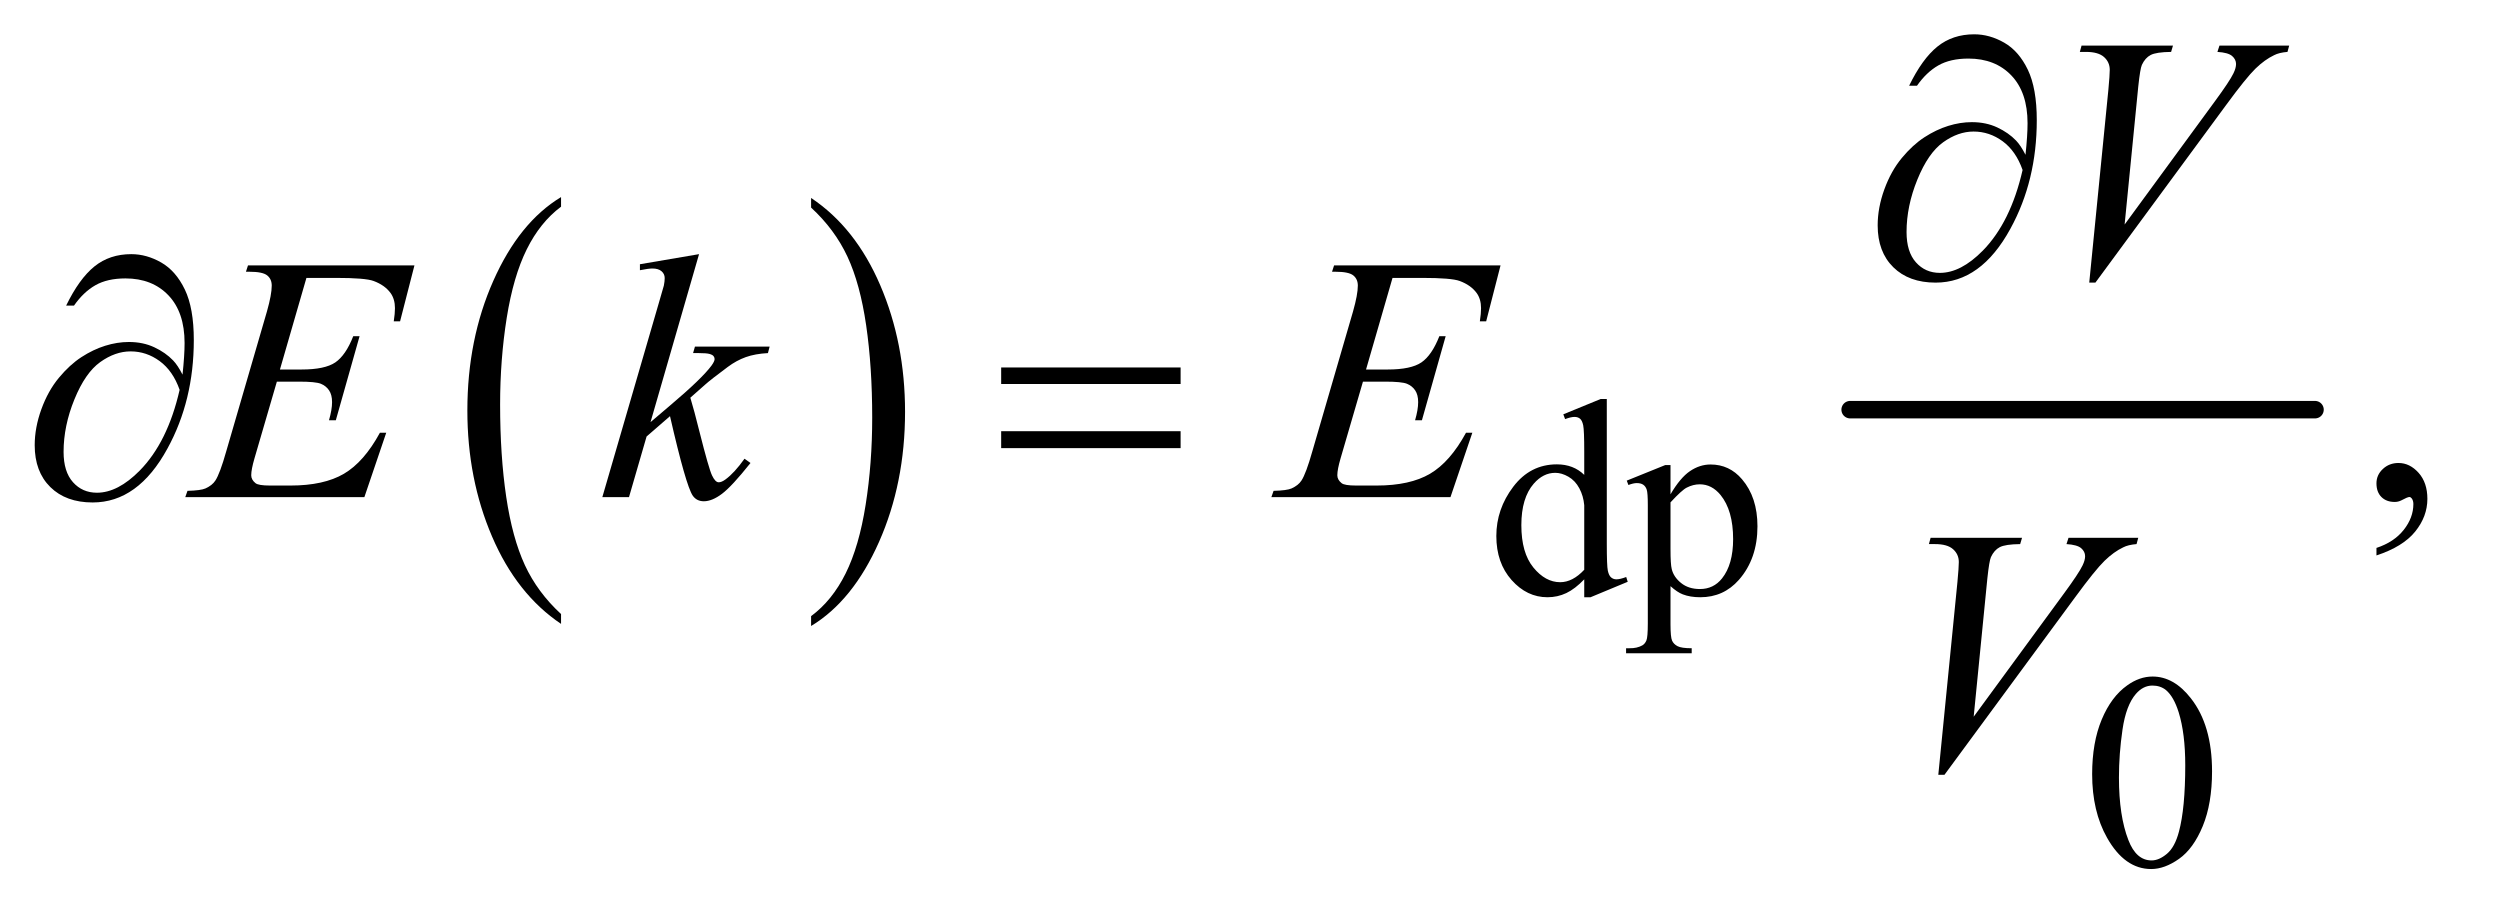 <?xml version="1.0" encoding="UTF-8"?>
<!DOCTYPE svg PUBLIC '-//W3C//DTD SVG 1.0//EN'
          'http://www.w3.org/TR/2001/REC-SVG-20010904/DTD/svg10.dtd'>
<svg stroke-dasharray="none" shape-rendering="auto" xmlns="http://www.w3.org/2000/svg" font-family="'Dialog'" text-rendering="auto" width="112" fill-opacity="1" color-interpolation="auto" color-rendering="auto" preserveAspectRatio="xMidYMid meet" font-size="12px" viewBox="0 0 112 41" fill="black" xmlns:xlink="http://www.w3.org/1999/xlink" stroke="black" image-rendering="auto" stroke-miterlimit="10" stroke-linecap="square" stroke-linejoin="miter" font-style="normal" stroke-width="1" height="41" stroke-dashoffset="0" font-weight="normal" stroke-opacity="1"
><!--Generated by the Batik Graphics2D SVG Generator--><defs id="genericDefs"
  /><g
  ><defs id="defs1"
    ><clipPath clipPathUnits="userSpaceOnUse" id="clipPath1"
      ><path d="M1.008 2.781 L71.48 2.781 L71.48 28.669 L1.008 28.669 L1.008 2.781 Z"
      /></clipPath
      ><clipPath clipPathUnits="userSpaceOnUse" id="clipPath2"
      ><path d="M32.207 88.864 L32.207 915.949 L2283.698 915.949 L2283.698 88.864 Z"
      /></clipPath
    ></defs
    ><g transform="scale(1.576,1.576) translate(-1.008,-2.781) matrix(0.031,0,0,0.031,0,0)"
    ><path d="M546.984 652.781 L546.984 661.797 Q506.359 634.516 483.719 581.703 Q461.078 528.891 461.078 466.125 Q461.078 400.828 484.891 347.188 Q508.703 293.531 546.984 270.438 L546.984 279.25 Q527.844 293.531 515.547 318.312 Q503.25 343.078 497.172 381.188 Q491.109 419.297 491.109 460.656 Q491.109 507.484 496.703 545.281 Q502.312 583.062 513.828 607.938 Q525.359 632.828 546.984 652.781 Z" stroke="none" clip-path="url(#clipPath2)"
    /></g
    ><g transform="matrix(0.049,0,0,0.049,-1.589,-4.383)"
    ><path d="M774 279.25 L774 270.438 Q814.625 297.516 837.266 350.328 Q859.906 403.125 859.906 465.906 Q859.906 531.203 836.094 584.953 Q812.281 638.703 774 661.797 L774 652.781 Q793.297 638.5 805.594 613.719 Q817.891 588.953 823.875 550.953 Q829.875 512.938 829.875 471.375 Q829.875 424.75 824.344 386.859 Q818.828 348.953 807.234 324.078 Q795.641 299.203 774 279.25 Z" stroke="none" clip-path="url(#clipPath2)"
    /></g
    ><g stroke-width="16" transform="matrix(0.049,0,0,0.049,-1.589,-4.383)" stroke-linejoin="round" stroke-linecap="round"
    ><line y2="464" fill="none" x1="1724" clip-path="url(#clipPath2)" x2="2149" y1="464"
    /></g
    ><g transform="matrix(0.049,0,0,0.049,-1.589,-4.383)"
    ><path d="M1480.875 619.125 Q1472.5 627.875 1464.5 631.688 Q1456.5 635.5 1447.25 635.5 Q1428.5 635.5 1414.5 619.812 Q1400.5 604.125 1400.5 579.5 Q1400.5 554.875 1416 534.438 Q1431.5 514 1455.875 514 Q1471 514 1480.875 523.625 L1480.875 502.5 Q1480.875 482.875 1479.938 478.375 Q1479 473.875 1477 472.25 Q1475 470.625 1472 470.625 Q1468.75 470.625 1463.375 472.625 L1461.75 468.25 L1495.875 454.25 L1501.5 454.25 L1501.5 586.625 Q1501.5 606.75 1502.438 611.188 Q1503.375 615.625 1505.438 617.375 Q1507.5 619.125 1510.25 619.125 Q1513.625 619.125 1519.25 617 L1520.625 621.375 L1486.625 635.5 L1480.875 635.5 L1480.875 619.125 ZM1480.875 610.375 L1480.875 551.375 Q1480.125 542.875 1476.375 535.875 Q1472.625 528.875 1466.438 525.312 Q1460.25 521.75 1454.375 521.75 Q1443.375 521.75 1434.75 531.625 Q1423.375 544.625 1423.375 569.625 Q1423.375 594.875 1434.375 608.312 Q1445.375 621.75 1458.875 621.75 Q1470.25 621.75 1480.875 610.375 ZM1519.75 528.875 L1555 514.625 L1559.75 514.625 L1559.75 541.375 Q1568.625 526.25 1577.562 520.188 Q1586.5 514.125 1596.375 514.125 Q1613.625 514.125 1625.125 527.625 Q1639.25 544.125 1639.25 570.625 Q1639.25 600.25 1622.25 619.625 Q1608.25 635.5 1587 635.5 Q1577.75 635.5 1571 632.875 Q1566 631 1559.75 625.375 L1559.75 660.25 Q1559.75 672 1561.188 675.188 Q1562.625 678.375 1566.188 680.25 Q1569.75 682.125 1579.125 682.125 L1579.125 686.75 L1519.125 686.75 L1519.125 682.125 L1522.25 682.125 Q1529.125 682.25 1534 679.5 Q1536.375 678.125 1537.688 675.062 Q1539 672 1539 659.5 L1539 551.25 Q1539 540.125 1538 537.125 Q1537 534.125 1534.812 532.625 Q1532.625 531.125 1528.875 531.125 Q1525.875 531.125 1521.25 532.875 L1519.75 528.875 ZM1559.75 548.75 L1559.75 591.5 Q1559.75 605.375 1560.875 609.75 Q1562.625 617 1569.438 622.5 Q1576.25 628 1586.625 628 Q1599.125 628 1606.875 618.25 Q1617 605.5 1617 582.375 Q1617 556.125 1605.5 542 Q1597.5 532.25 1586.5 532.25 Q1580.5 532.25 1574.625 535.25 Q1570.125 537.5 1559.75 548.75 Z" stroke="none" clip-path="url(#clipPath2)"
    /></g
    ><g transform="matrix(0.049,0,0,0.049,-1.589,-4.383)"
    ><path d="M1945.25 797.25 Q1945.25 768.25 1954 747.312 Q1962.75 726.375 1977.25 716.125 Q1988.5 708 2000.5 708 Q2020 708 2035.5 727.875 Q2054.875 752.5 2054.875 794.625 Q2054.875 824.125 2046.375 844.75 Q2037.875 865.375 2024.688 874.688 Q2011.5 884 1999.25 884 Q1975 884 1958.875 855.375 Q1945.25 831.25 1945.25 797.25 ZM1969.75 800.375 Q1969.75 835.375 1978.375 857.5 Q1985.5 876.125 1999.625 876.125 Q2006.375 876.125 2013.625 870.062 Q2020.875 864 2024.625 849.75 Q2030.375 828.25 2030.375 789.125 Q2030.375 760.125 2024.375 740.75 Q2019.875 726.375 2012.75 720.375 Q2007.625 716.25 2000.375 716.25 Q1991.875 716.25 1985.25 723.875 Q1976.25 734.25 1973 756.5 Q1969.75 778.75 1969.75 800.375 Z" stroke="none" clip-path="url(#clipPath2)"
    /></g
    ><g transform="matrix(0.049,0,0,0.049,-1.589,-4.383)"
    ><path d="M2205.188 597.281 L2205.188 590.406 Q2221.281 585.094 2230.109 573.922 Q2238.938 562.75 2238.938 550.25 Q2238.938 547.281 2237.531 545.25 Q2236.438 543.844 2235.344 543.844 Q2233.625 543.844 2227.844 546.969 Q2225.031 548.375 2221.906 548.375 Q2214.25 548.375 2209.719 543.844 Q2205.188 539.312 2205.188 531.344 Q2205.188 523.688 2211.047 518.219 Q2216.906 512.75 2225.344 512.75 Q2235.656 512.75 2243.703 521.734 Q2251.75 530.719 2251.75 545.562 Q2251.75 561.656 2240.578 575.484 Q2229.406 589.312 2205.188 597.281 Z" stroke="none" clip-path="url(#clipPath2)"
    /></g
    ><g transform="matrix(0.049,0,0,0.049,-1.589,-4.383)"
    ><path d="M1942.594 347.844 L1960.094 171.438 Q1961.344 158 1961.344 153.312 Q1961.344 146.281 1956.109 141.594 Q1950.875 136.906 1939.625 136.906 L1934 136.906 L1935.562 131.125 L2019.156 131.125 L2017.438 136.906 Q2003.844 137.062 1998.766 139.719 Q1993.688 142.375 1990.719 148.781 Q1989.156 152.219 1987.438 168.312 L1974.938 294.719 L2057.594 181.906 Q2071.031 163.625 2074.469 156.438 Q2076.812 151.594 2076.812 148 Q2076.812 143.781 2073.219 140.656 Q2069.625 137.531 2059.781 136.906 L2061.656 131.125 L2125.406 131.125 L2123.844 136.906 Q2116.188 137.531 2111.656 139.875 Q2103.062 143.938 2094.547 152.219 Q2086.031 160.5 2067.594 185.656 L1948.219 347.844 L1942.594 347.844 Z" stroke="none" clip-path="url(#clipPath2)"
    /></g
    ><g transform="matrix(0.049,0,0,0.049,-1.589,-4.383)"
    ><path d="M312.594 343.531 L288.375 427.281 L308.219 427.281 Q329.469 427.281 339 420.797 Q348.531 414.312 355.406 396.812 L361.188 396.812 L339.469 473.688 L333.219 473.688 Q336.031 464 336.031 457.125 Q336.031 450.406 333.297 446.344 Q330.562 442.281 325.797 440.328 Q321.031 438.375 305.719 438.375 L285.562 438.375 L265.094 508.531 Q262.125 518.688 262.125 524 Q262.125 528.062 266.031 531.188 Q268.688 533.375 279.312 533.375 L298.062 533.375 Q328.531 533.375 346.891 522.594 Q365.25 511.812 379.781 485.094 L385.562 485.094 L365.562 544 L201.812 544 L203.844 538.219 Q216.031 537.906 220.25 536.031 Q226.5 533.219 229.312 528.844 Q233.531 522.438 239.312 501.969 L276.5 374.156 Q280.875 358.688 280.875 350.562 Q280.875 344.625 276.734 341.266 Q272.594 337.906 260.562 337.906 L257.281 337.906 L259.156 332.125 L411.344 332.125 L398.219 383.219 L392.438 383.219 Q393.531 376.031 393.531 371.188 Q393.531 362.906 389.469 357.281 Q384.156 350.094 374 346.344 Q366.5 343.531 339.469 343.531 L312.594 343.531 ZM671.562 321.812 L627.188 475.406 L645 460.25 Q674.219 435.562 682.969 423.688 Q685.781 419.781 685.781 417.75 Q685.781 416.344 684.844 415.094 Q683.906 413.844 681.172 413.062 Q678.438 412.281 671.562 412.281 L666.094 412.281 L667.812 406.344 L736.094 406.344 L734.531 412.281 Q722.812 412.906 714.297 415.953 Q705.781 419 697.812 424.938 Q682.031 436.656 677.031 441.188 L663.594 453.062 Q667.031 464.312 672.031 484.469 Q680.469 517.906 683.438 524.156 Q686.406 530.406 689.531 530.406 Q692.188 530.406 695.781 527.75 Q703.906 521.812 713.125 508.844 L718.594 512.75 Q701.562 534.156 692.5 540.953 Q683.438 547.75 675.938 547.75 Q669.375 547.75 665.781 542.594 Q659.531 533.375 645 469.938 L623.594 488.531 L607.5 544 L583.125 544 L635 365.719 L639.375 350.562 Q640.156 346.656 640.156 343.688 Q640.156 339.938 637.266 337.438 Q634.375 334.938 628.906 334.938 Q625.312 334.938 617.5 336.5 L617.5 331.031 L671.562 321.812 ZM1305.594 343.531 L1281.375 427.281 L1301.219 427.281 Q1322.469 427.281 1332 420.797 Q1341.531 414.312 1348.406 396.812 L1354.188 396.812 L1332.469 473.688 L1326.219 473.688 Q1329.031 464 1329.031 457.125 Q1329.031 450.406 1326.297 446.344 Q1323.562 442.281 1318.797 440.328 Q1314.031 438.375 1298.719 438.375 L1278.562 438.375 L1258.094 508.531 Q1255.125 518.688 1255.125 524 Q1255.125 528.062 1259.031 531.188 Q1261.688 533.375 1272.312 533.375 L1291.062 533.375 Q1321.531 533.375 1339.891 522.594 Q1358.25 511.812 1372.781 485.094 L1378.562 485.094 L1358.562 544 L1194.812 544 L1196.844 538.219 Q1209.031 537.906 1213.25 536.031 Q1219.5 533.219 1222.312 528.844 Q1226.531 522.438 1232.312 501.969 L1269.5 374.156 Q1273.875 358.688 1273.875 350.562 Q1273.875 344.625 1269.734 341.266 Q1265.594 337.906 1253.562 337.906 L1250.281 337.906 L1252.156 332.125 L1404.344 332.125 L1391.219 383.219 L1385.438 383.219 Q1386.531 376.031 1386.531 371.188 Q1386.531 362.906 1382.469 357.281 Q1377.156 350.094 1367 346.344 Q1359.5 343.531 1332.469 343.531 L1305.594 343.531 Z" stroke="none" clip-path="url(#clipPath2)"
    /></g
    ><g transform="matrix(0.049,0,0,0.049,-1.589,-4.383)"
    ><path d="M1804.594 797.844 L1822.094 621.438 Q1823.344 608 1823.344 603.312 Q1823.344 596.281 1818.109 591.594 Q1812.875 586.906 1801.625 586.906 L1796 586.906 L1797.562 581.125 L1881.156 581.125 L1879.438 586.906 Q1865.844 587.062 1860.766 589.719 Q1855.688 592.375 1852.719 598.781 Q1851.156 602.219 1849.438 618.312 L1836.938 744.719 L1919.594 631.906 Q1933.031 613.625 1936.469 606.438 Q1938.812 601.594 1938.812 598 Q1938.812 593.781 1935.219 590.656 Q1931.625 587.531 1921.781 586.906 L1923.656 581.125 L1987.406 581.125 L1985.844 586.906 Q1978.188 587.531 1973.656 589.875 Q1965.062 593.938 1956.547 602.219 Q1948.031 610.5 1929.594 635.656 L1810.219 797.844 L1804.594 797.844 Z" stroke="none" clip-path="url(#clipPath2)"
    /></g
    ><g transform="matrix(0.049,0,0,0.049,-1.589,-4.383)"
    ><path d="M1884.312 230.969 Q1886.188 213.312 1886.188 202.062 Q1886.188 173.938 1871.422 158.469 Q1856.656 143 1832.125 143 Q1815.562 143 1804.625 149.25 Q1793.688 155.5 1785.094 167.844 L1777.906 167.844 Q1789.938 143.156 1803.844 131.984 Q1817.75 120.812 1837.438 120.812 Q1851.5 120.812 1864.859 128.469 Q1878.219 136.125 1886.422 153.156 Q1894.625 170.188 1894.625 199.406 Q1894.625 254.562 1870.562 298.469 Q1843.688 347.844 1802.125 347.844 Q1777.75 347.844 1763.453 333.781 Q1749.156 319.719 1749.156 295.5 Q1749.156 279.406 1755.25 262.609 Q1761.344 245.812 1771.266 233.859 Q1781.188 221.906 1791.891 214.953 Q1802.594 208 1813.609 204.562 Q1824.625 201.125 1835.25 201.125 Q1848.219 201.125 1858.531 205.969 Q1868.844 210.812 1875.719 218 Q1879.938 222.375 1884.312 230.969 ZM1881.656 244.875 Q1875.562 227.531 1863.453 218.625 Q1851.344 209.719 1836.812 209.719 Q1822.75 209.719 1809.078 219.484 Q1795.406 229.25 1785.484 253.547 Q1775.562 277.844 1775.562 301.594 Q1775.562 319.719 1784.156 329.328 Q1792.75 338.938 1806.031 338.938 Q1825.25 338.938 1845.25 318.625 Q1870.719 292.688 1881.656 244.875 Z" stroke="none" clip-path="url(#clipPath2)"
    /></g
    ><g transform="matrix(0.049,0,0,0.049,-1.589,-4.383)"
    ><path d="M199.312 431.969 Q201.188 414.312 201.188 403.062 Q201.188 374.938 186.422 359.469 Q171.656 344 147.125 344 Q130.562 344 119.625 350.25 Q108.688 356.5 100.094 368.844 L92.906 368.844 Q104.938 344.156 118.844 332.984 Q132.75 321.812 152.438 321.812 Q166.5 321.812 179.859 329.469 Q193.219 337.125 201.422 354.156 Q209.625 371.188 209.625 400.406 Q209.625 455.562 185.562 499.469 Q158.688 548.844 117.125 548.844 Q92.75 548.844 78.453 534.781 Q64.156 520.719 64.156 496.5 Q64.156 480.406 70.25 463.609 Q76.344 446.812 86.266 434.859 Q96.188 422.906 106.891 415.953 Q117.594 409 128.609 405.562 Q139.625 402.125 150.25 402.125 Q163.219 402.125 173.531 406.969 Q183.844 411.812 190.719 419 Q194.938 423.375 199.312 431.969 ZM196.656 445.875 Q190.562 428.531 178.453 419.625 Q166.344 410.719 151.812 410.719 Q137.75 410.719 124.078 420.484 Q110.406 430.25 100.484 454.547 Q90.562 478.844 90.562 502.594 Q90.562 520.719 99.156 530.328 Q107.75 539.938 121.031 539.938 Q140.25 539.938 160.25 519.625 Q185.719 493.688 196.656 445.875 ZM947.781 425.406 L1111.844 425.406 L1111.844 440.562 L947.781 440.562 L947.781 425.406 ZM947.781 483.688 L1111.844 483.688 L1111.844 499.156 L947.781 499.156 L947.781 483.688 Z" stroke="none" clip-path="url(#clipPath2)"
    /></g
  ></g
></svg
>
